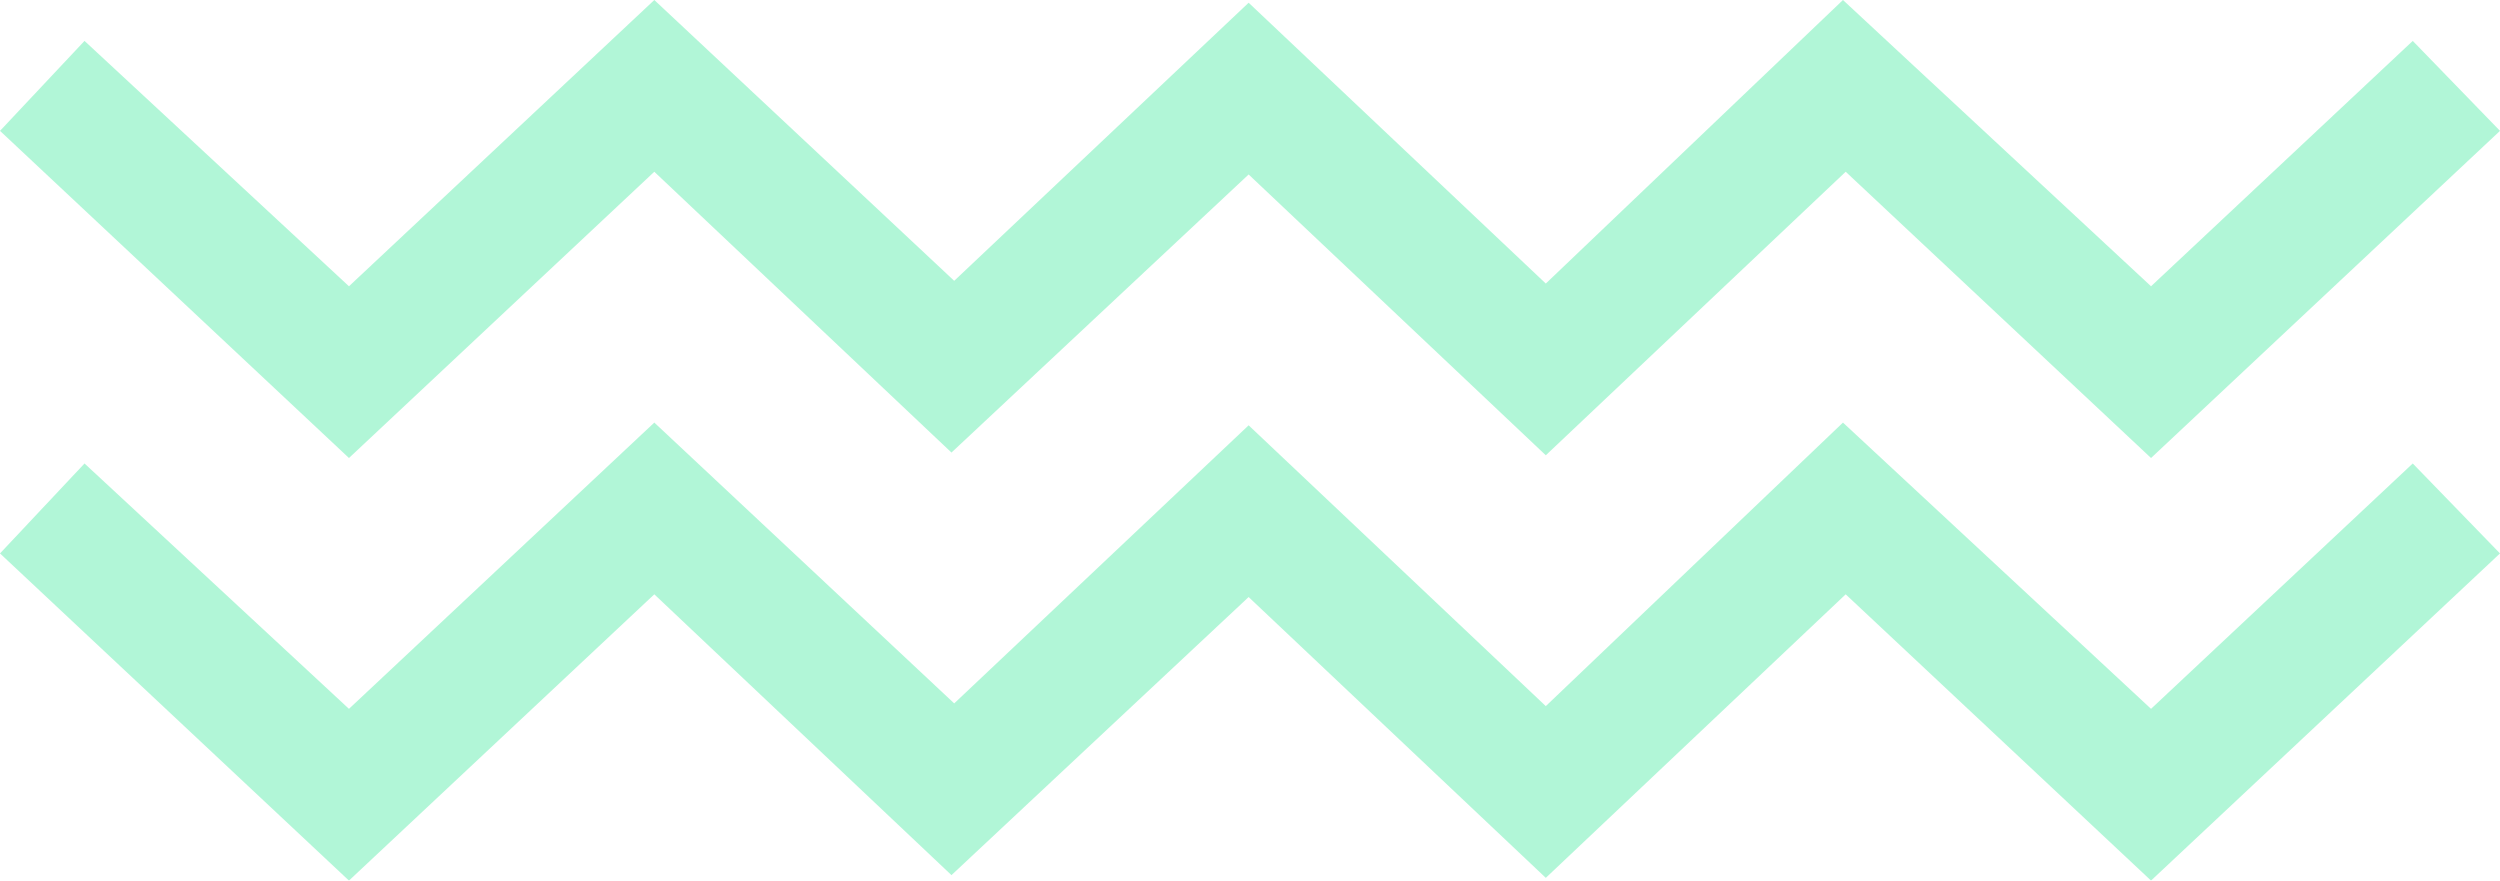 <svg id="Layer_1" data-name="Layer 1" xmlns="http://www.w3.org/2000/svg" viewBox="0 0 91.7 32.3"><defs><style>.cls-1{opacity:.5}.cls-2{fill:#64eeb0}</style></defs><g class="cls-1"><path class="cls-2" d="M12.8 32.3L0 20.3 3.1 17l9.7 9L24 15.5l11 10.3 10.8-10.2 10.9 10.3 10.9-10.4L78.9 26l9.6-9 3.2 3.3-12.8 12-11.2-10.5-11 10.4-10.9-10.3-10.9 10.2L24 21.8 12.8 32.3z"/></g><g class="cls-1"><path class="cls-2" d="M12.8 16.8L0 4.8l3.1-3.3 9.7 9L24 0l11 10.3L45.8.1l10.9 10.3L67.6 0l11.3 10.5 9.6-9 3.2 3.3-12.8 12L67.7 6.3l-11 10.4L45.8 6.4 34.9 16.6 24 6.3 12.8 16.8z"/></g></svg>